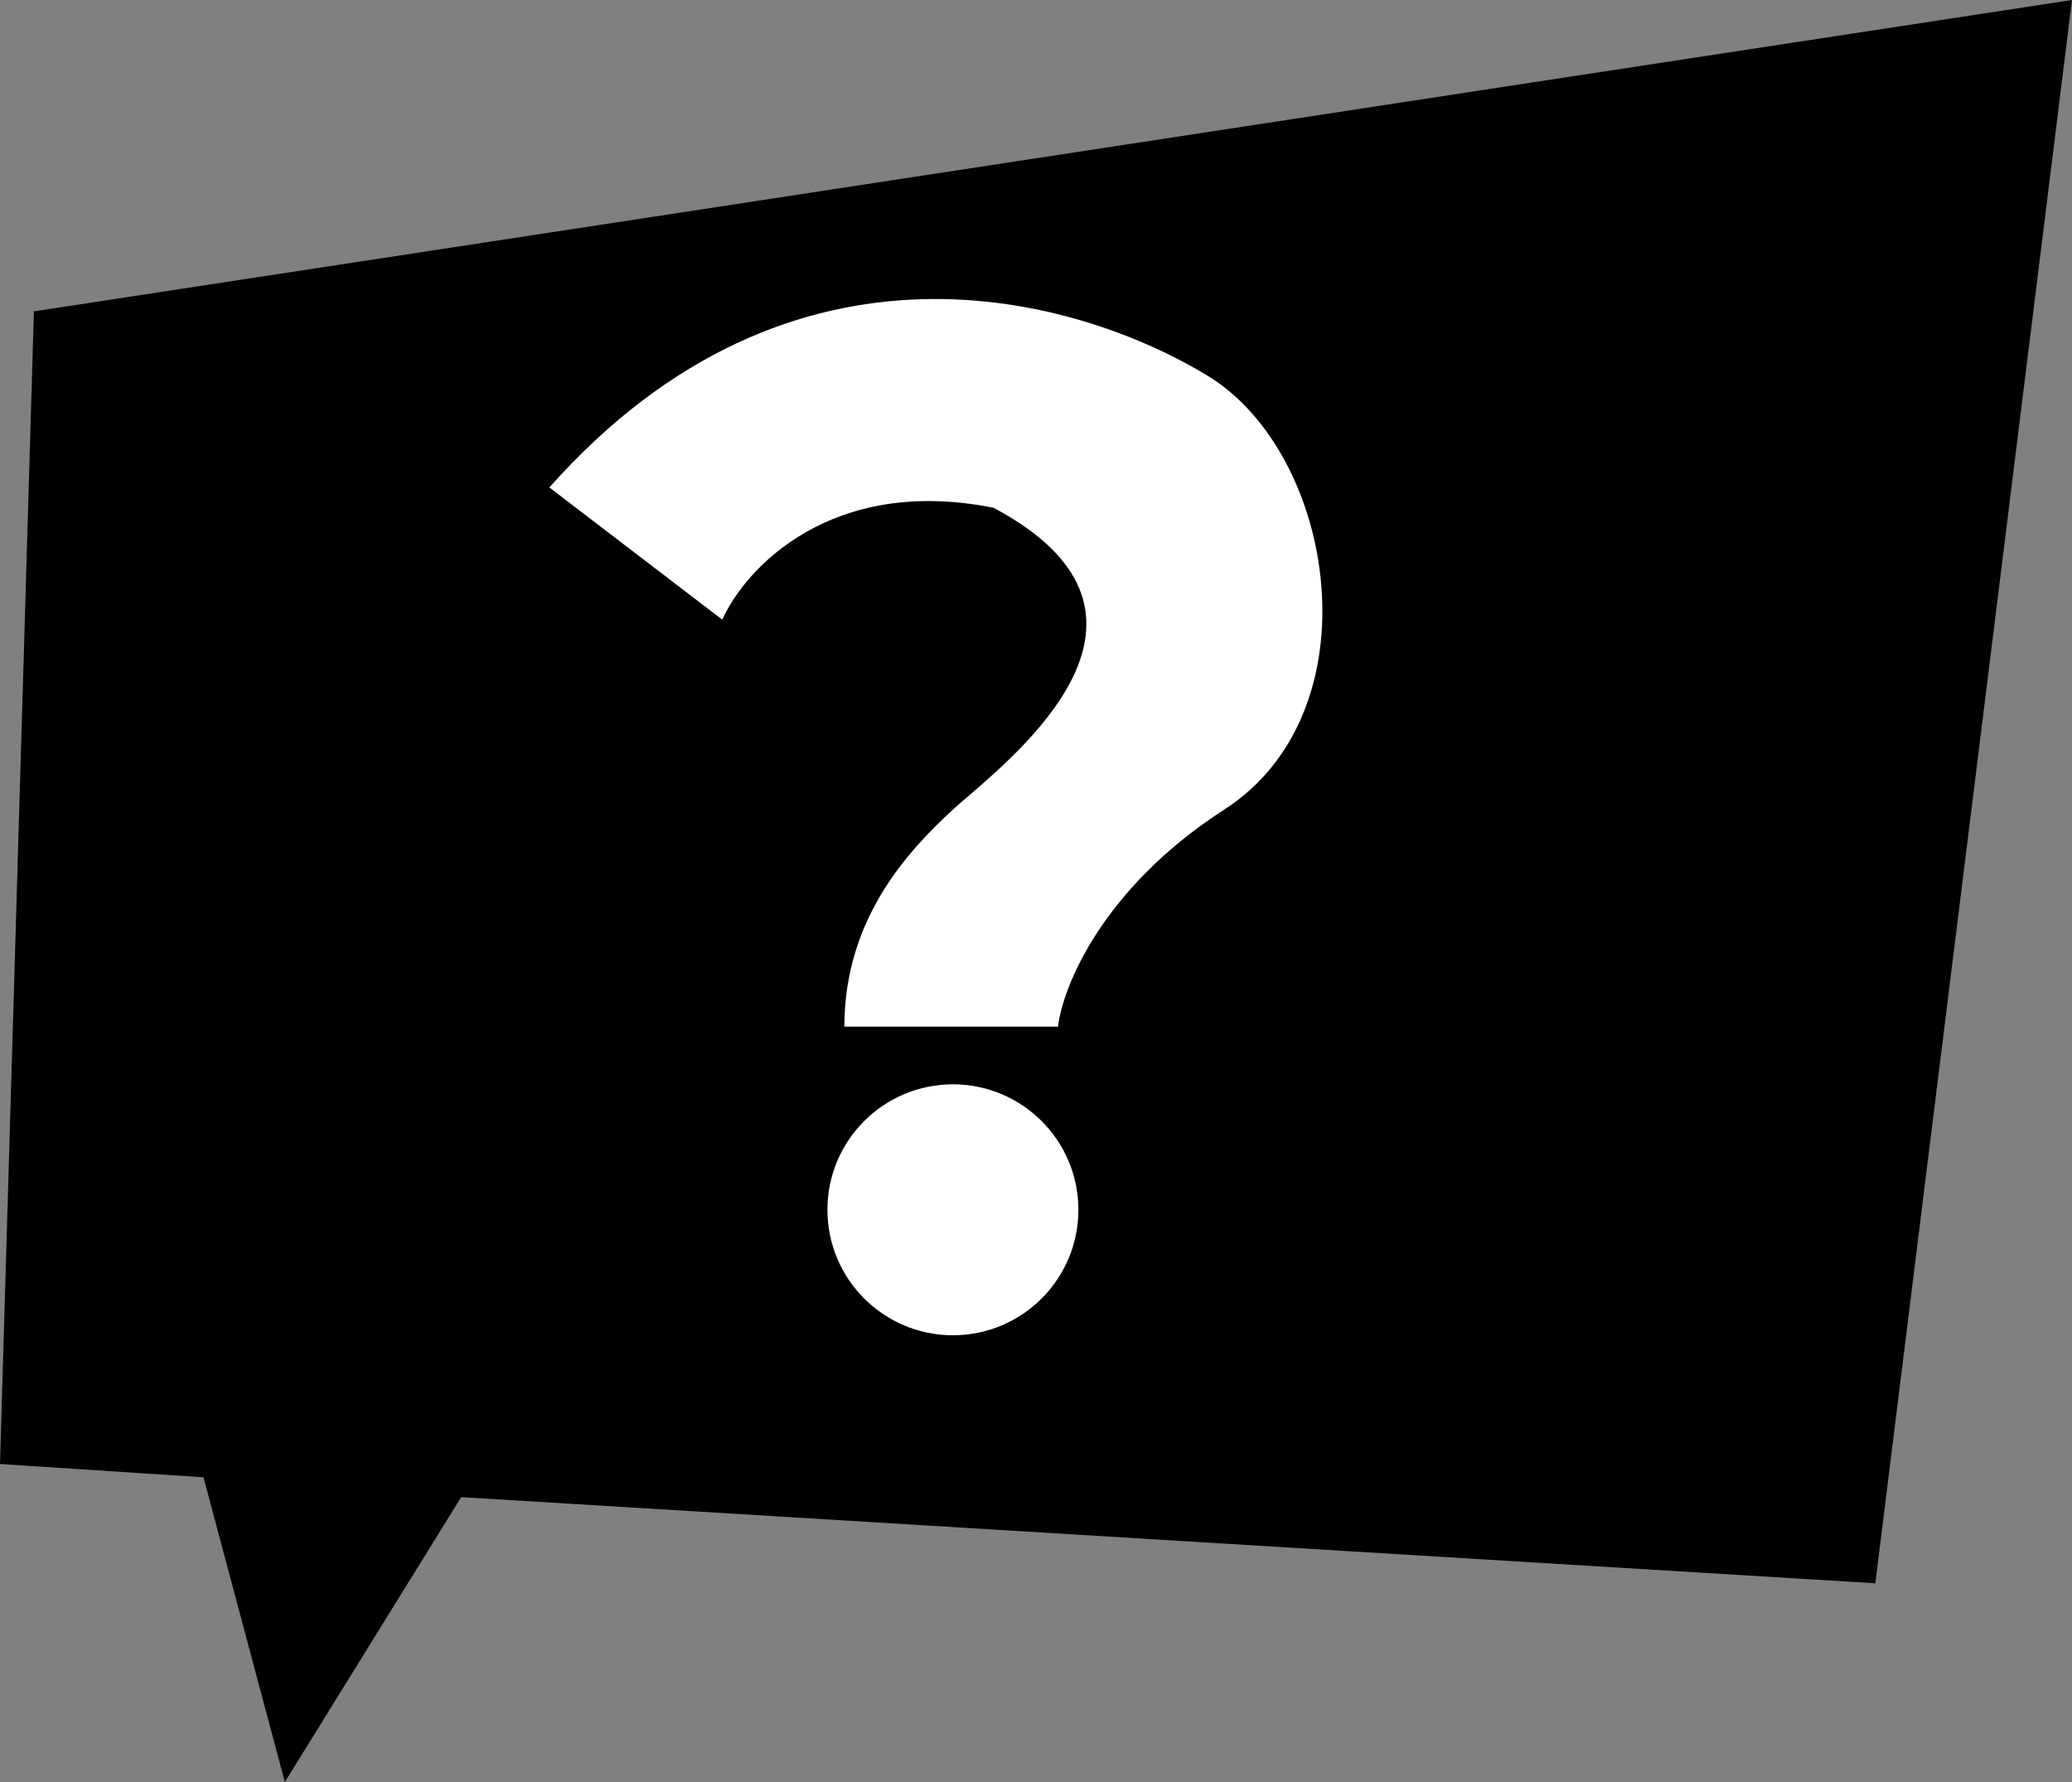 <svg width="50" height="43" viewBox="0 0 50 43" fill="none" xmlns="http://www.w3.org/2000/svg">
<rect x="0" y="0" width="50" height="43" fill="#808080" stroke="none"/>
<path d="M6.874 43L4.91 35.647L0 35.327L0.818 7.513L50 0L45.254 38.205L11.129 36.126L6.874 43Z" fill="black"/>
<path fill-rule="evenodd" clip-rule="evenodd" d="M13.257 11.762L17.43 14.953C17.976 13.726 20.049 11.467 23.977 12.253C28.599 14.713 24.868 17.92 23.363 19.214C23.216 19.34 23.09 19.449 22.995 19.536C21.931 20.518 20.376 22.155 20.376 24.773H25.532C25.641 23.819 26.596 21.435 29.542 19.536C33.224 17.163 32.242 10.944 29.133 9.061C26.023 7.179 19.149 5.133 13.257 11.762ZM22.995 32.22C24.667 32.22 26.023 30.865 26.023 29.192C26.023 27.52 24.667 26.165 22.995 26.165C21.323 26.165 19.967 27.52 19.967 29.192C19.967 30.865 21.323 32.22 22.995 32.22Z" fill="white"/>
</svg>
